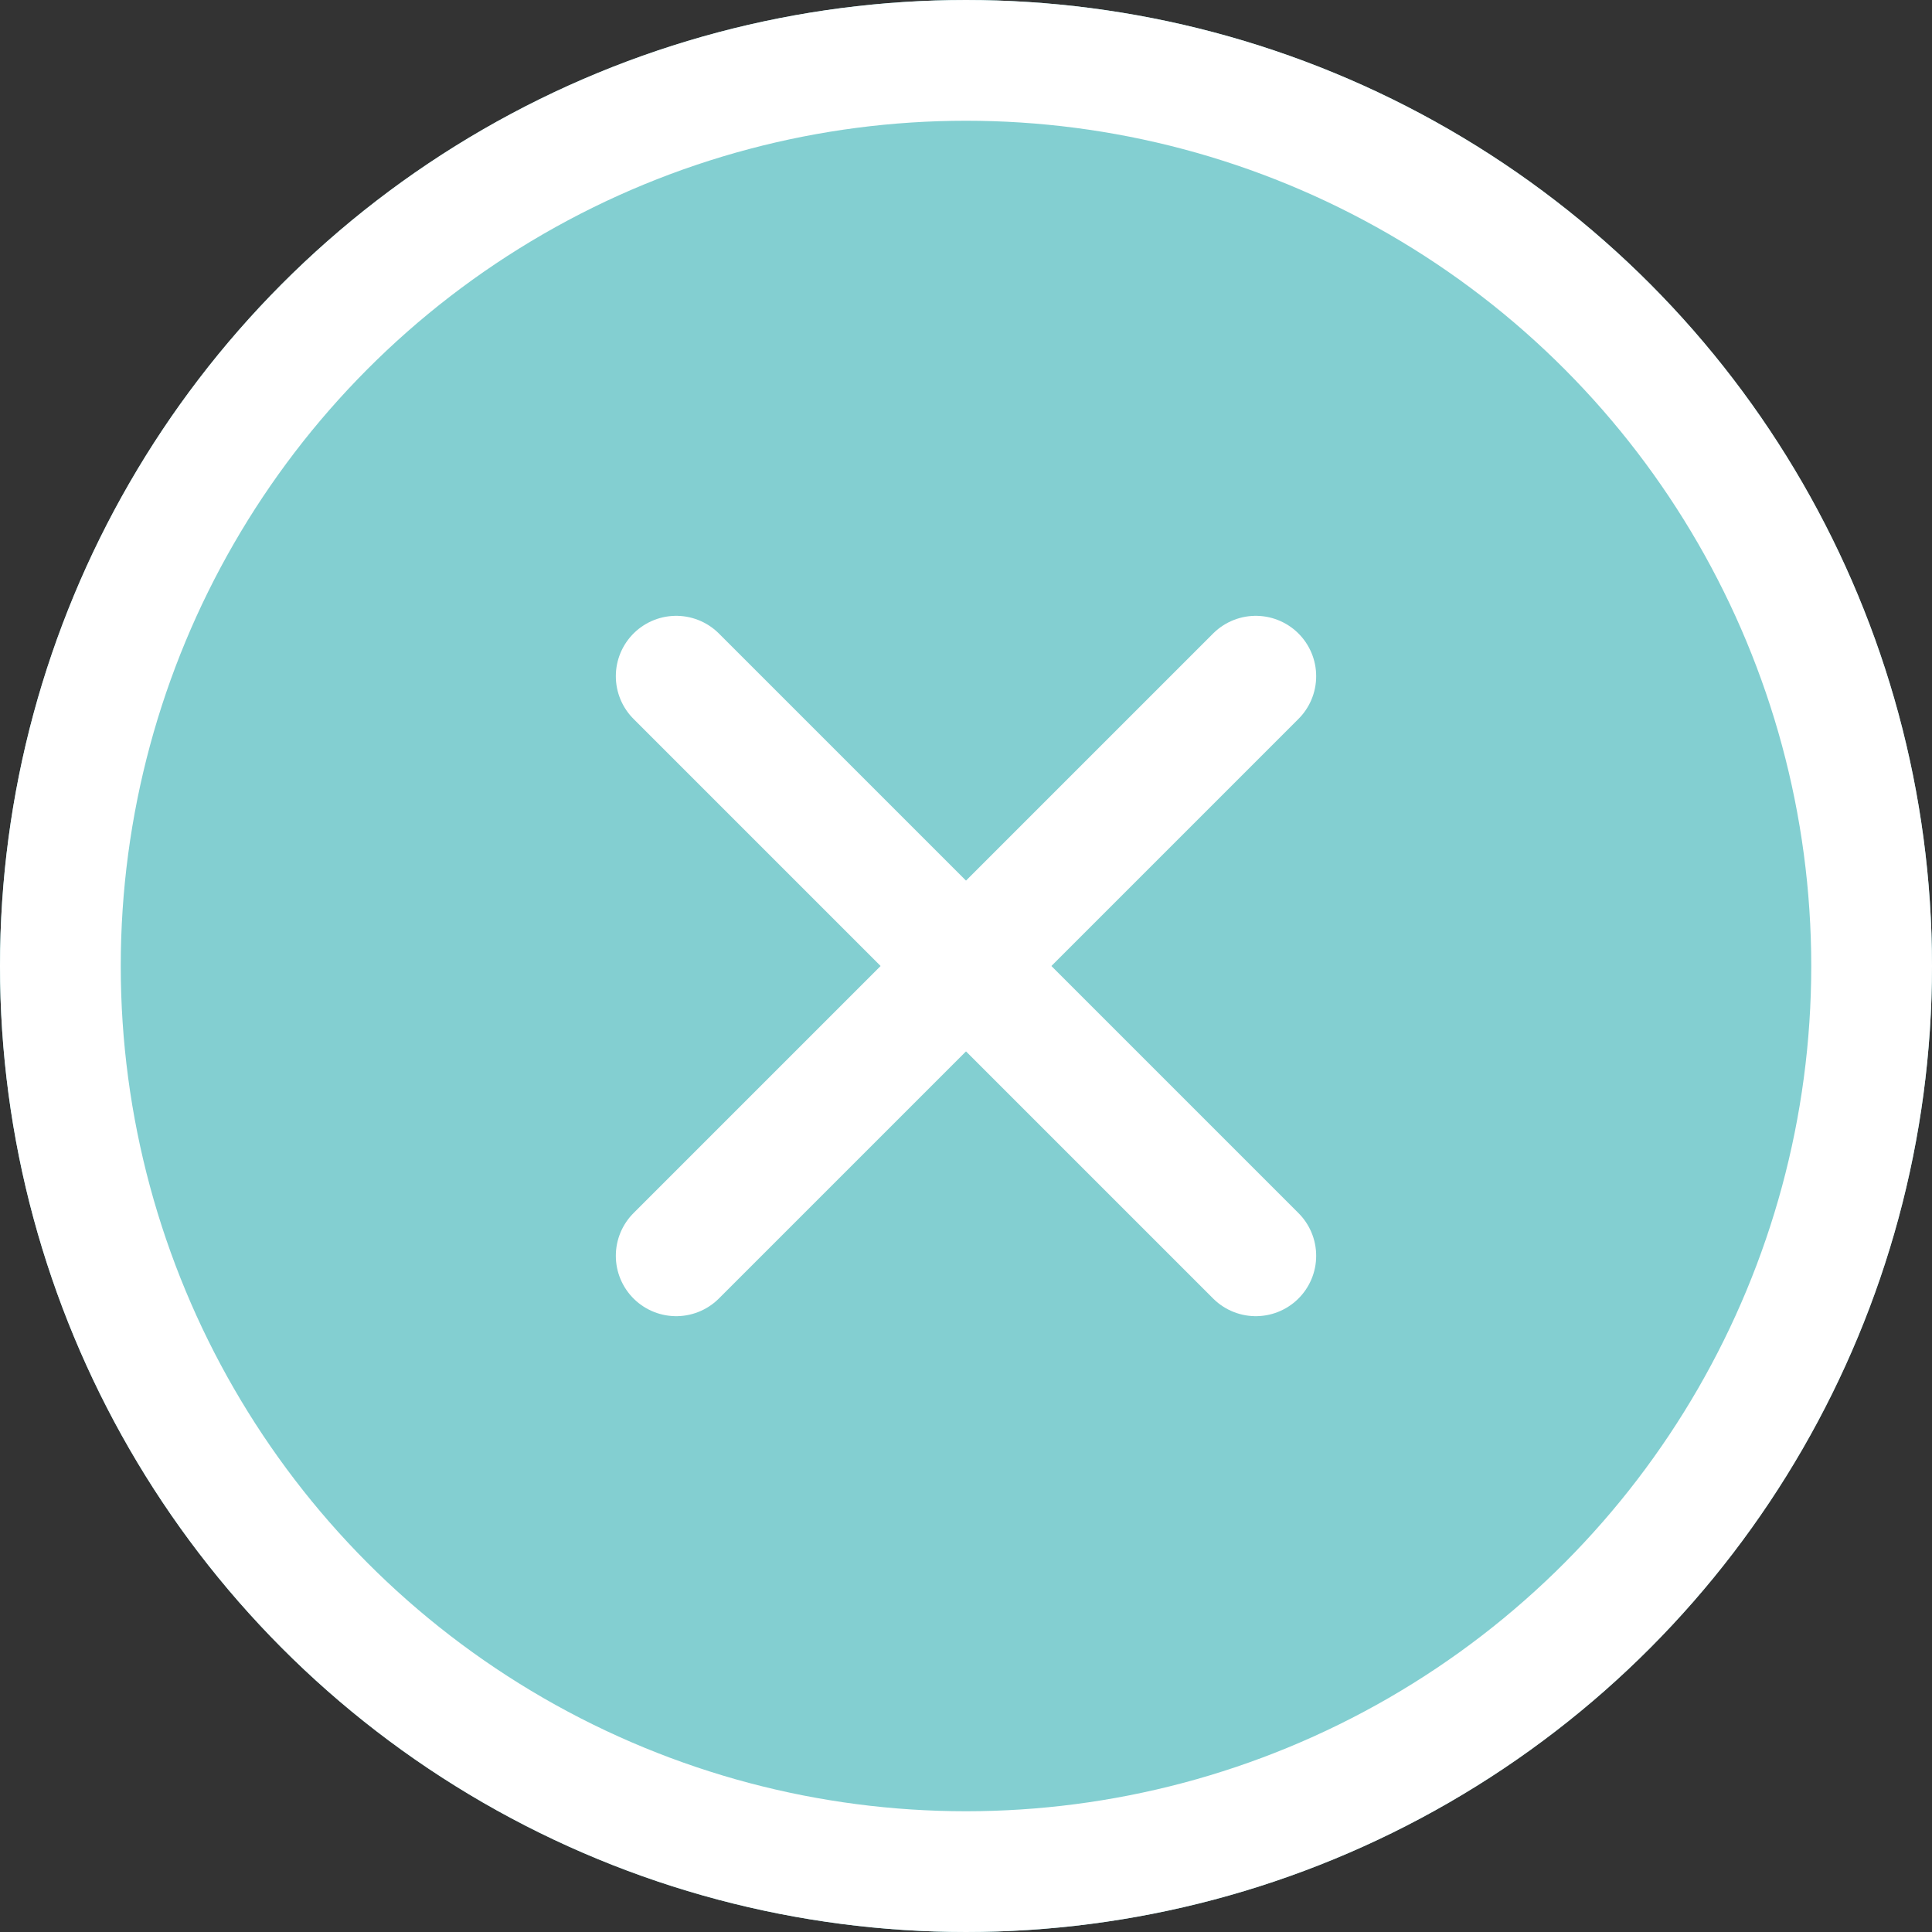 <svg xmlns="http://www.w3.org/2000/svg" width="80" height="80" viewBox="0 0 80 80">
  <rect x="0" y="0" width="80" height="80" fill="#333333" stroke="none"/>
  <g id="Group_554" data-name="Group 554" transform="translate(-1193 -160)">
    <g id="Ellipse_7" data-name="Ellipse 7" transform="translate(1193 160)" fill="#83cfd1" stroke="#fff" stroke-width="5">
      <circle cx="40" cy="40" r="40" stroke="none"/>
      <circle cx="40" cy="40" r="37.5" fill="none"/>
    </g>
    <line id="Line_21" data-name="Line 21" x2="24" y2="24" transform="translate(1221 188)" fill="none" stroke="#fff" stroke-linecap="round" stroke-width="5"/>
    <line id="Line_22" data-name="Line 22" x1="24" y2="24" transform="translate(1221 188)" fill="none" stroke="#fff" stroke-linecap="round" stroke-width="5"/>
  </g>
</svg>
